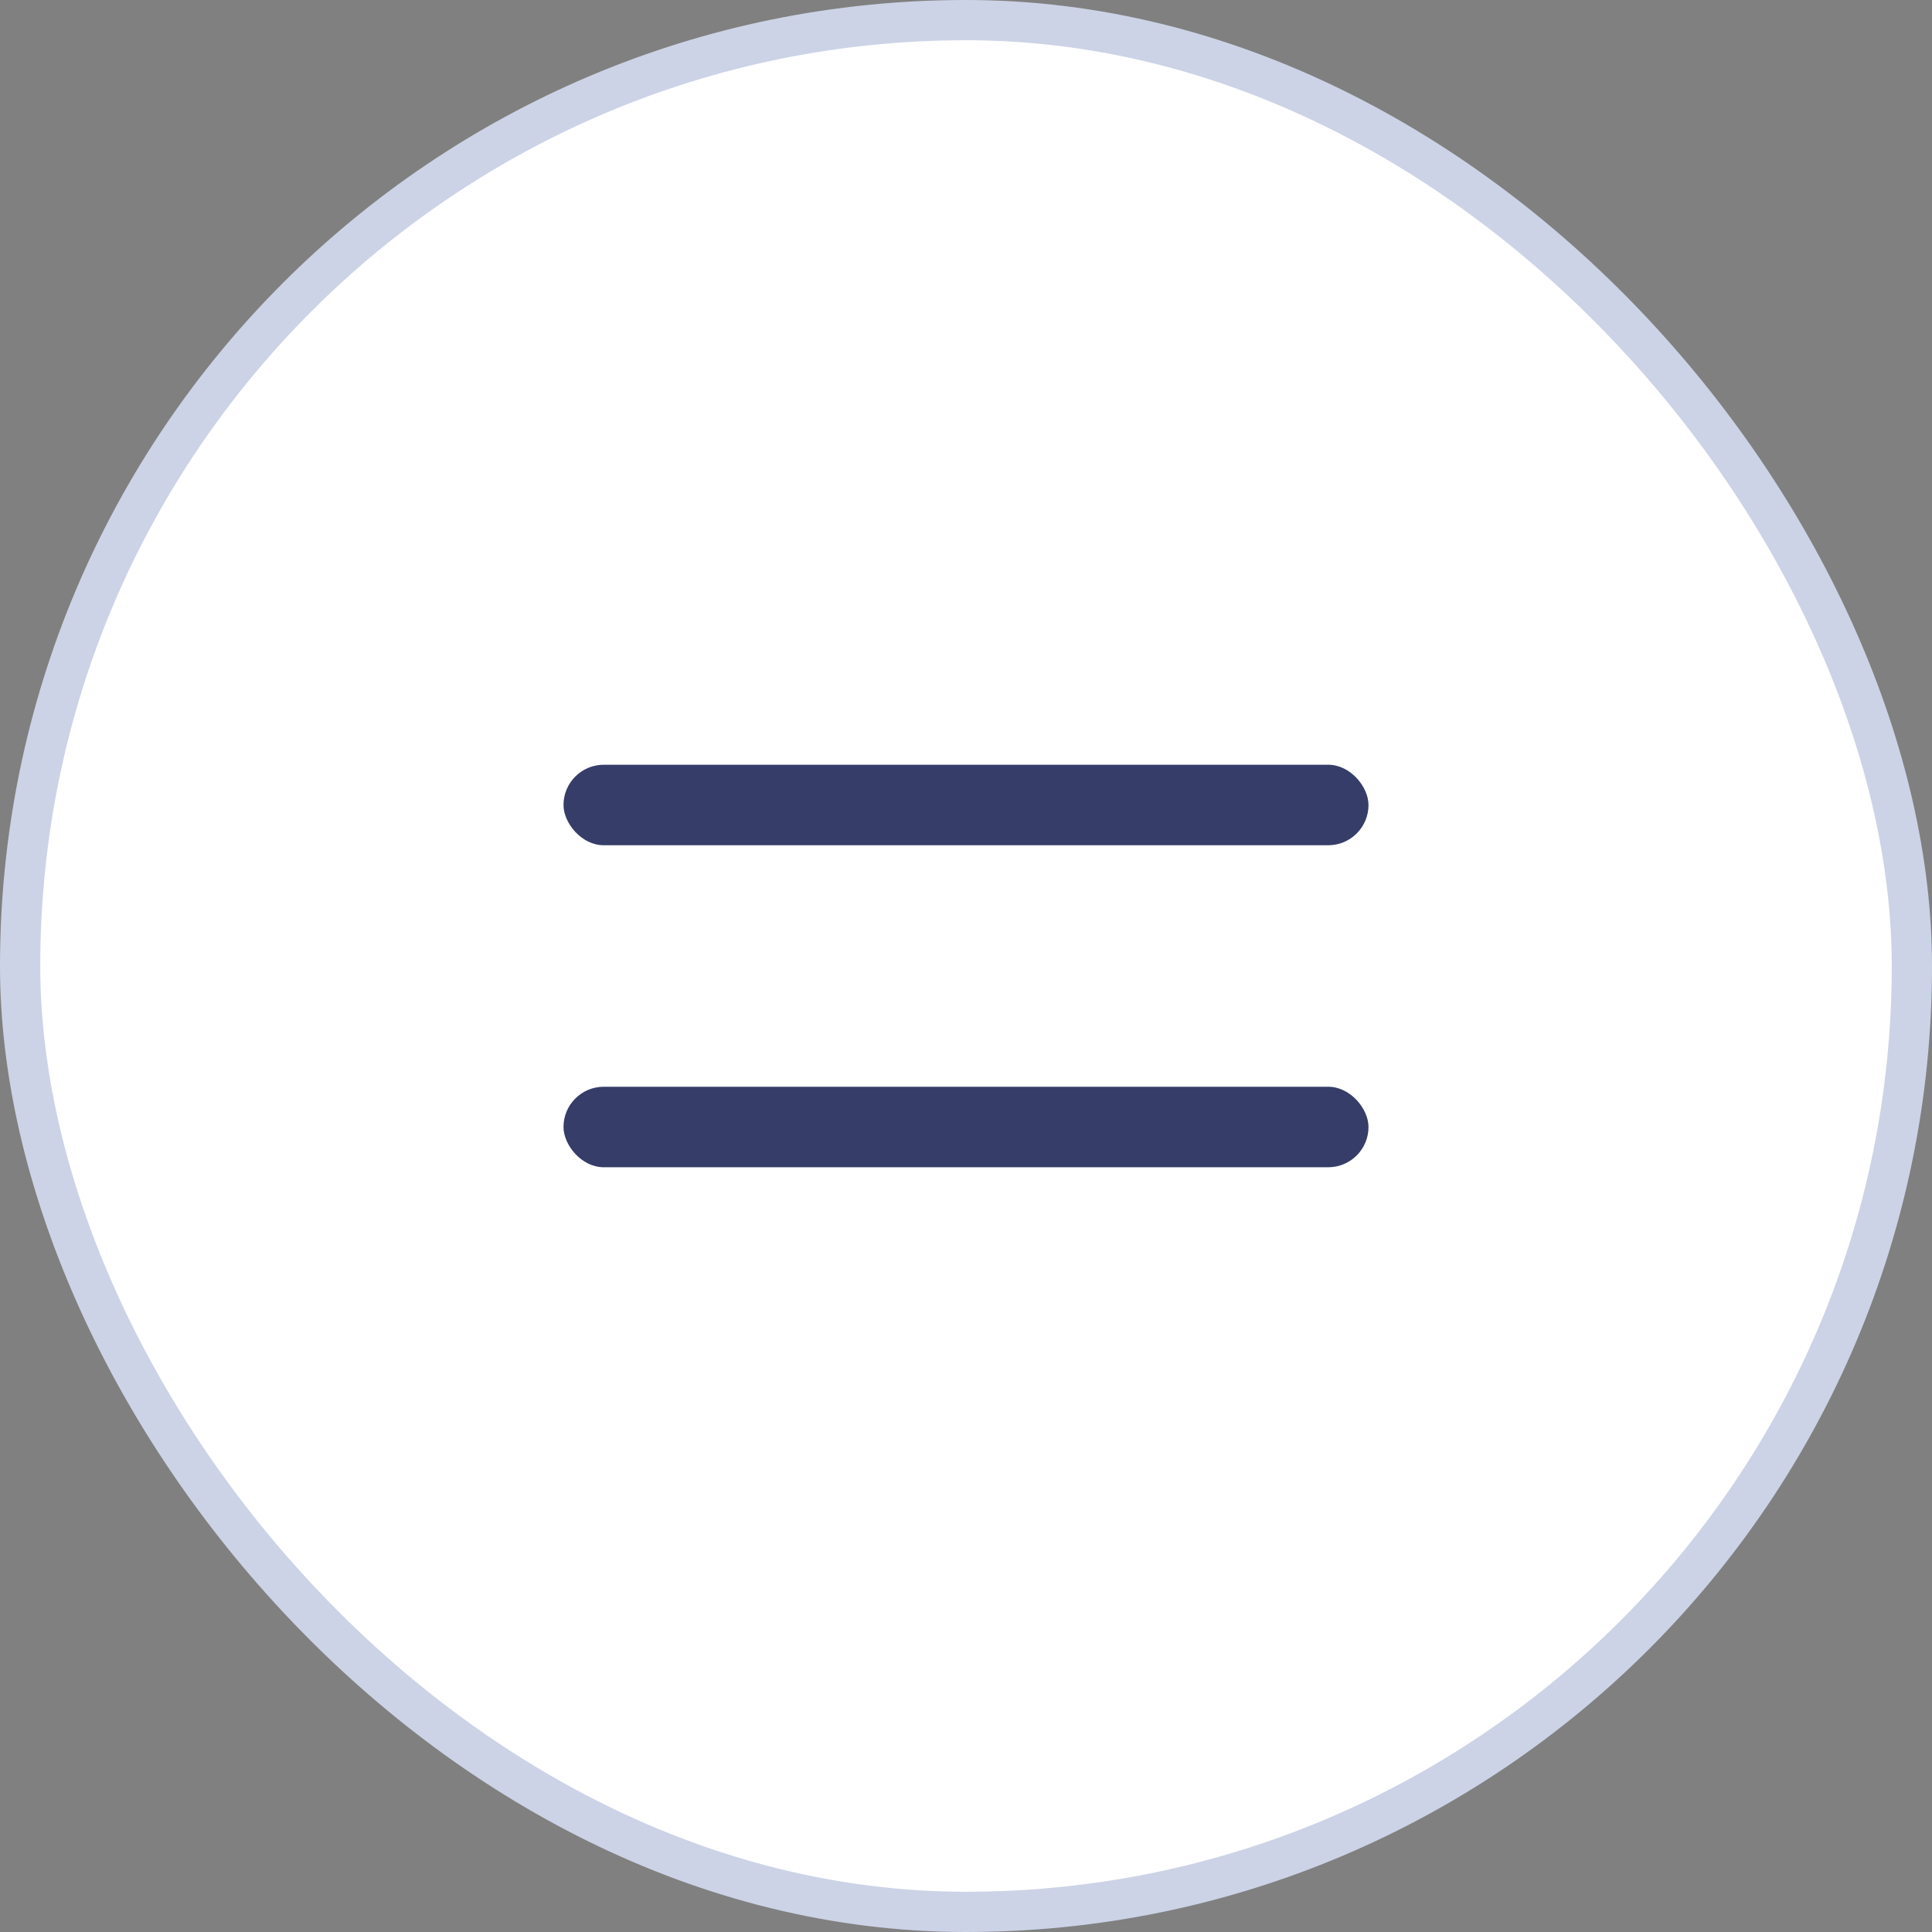 <?xml version="1.0" encoding="UTF-8"?> <svg xmlns="http://www.w3.org/2000/svg" width="48" height="48" viewBox="0 0 48 48" fill="none"><rect x="0" y="0" width="48" height="48" fill="#808080" stroke="none"/> <rect x="0.5" y="0.5" width="47" height="47" rx="23.5" fill="white" stroke="#CCD3E6"></rect> <rect x="14" y="19" width="20" height="2" rx="1" fill="#353D68"></rect> <rect x="14" y="27" width="20" height="2" rx="1" fill="#353D68"></rect> </svg> 